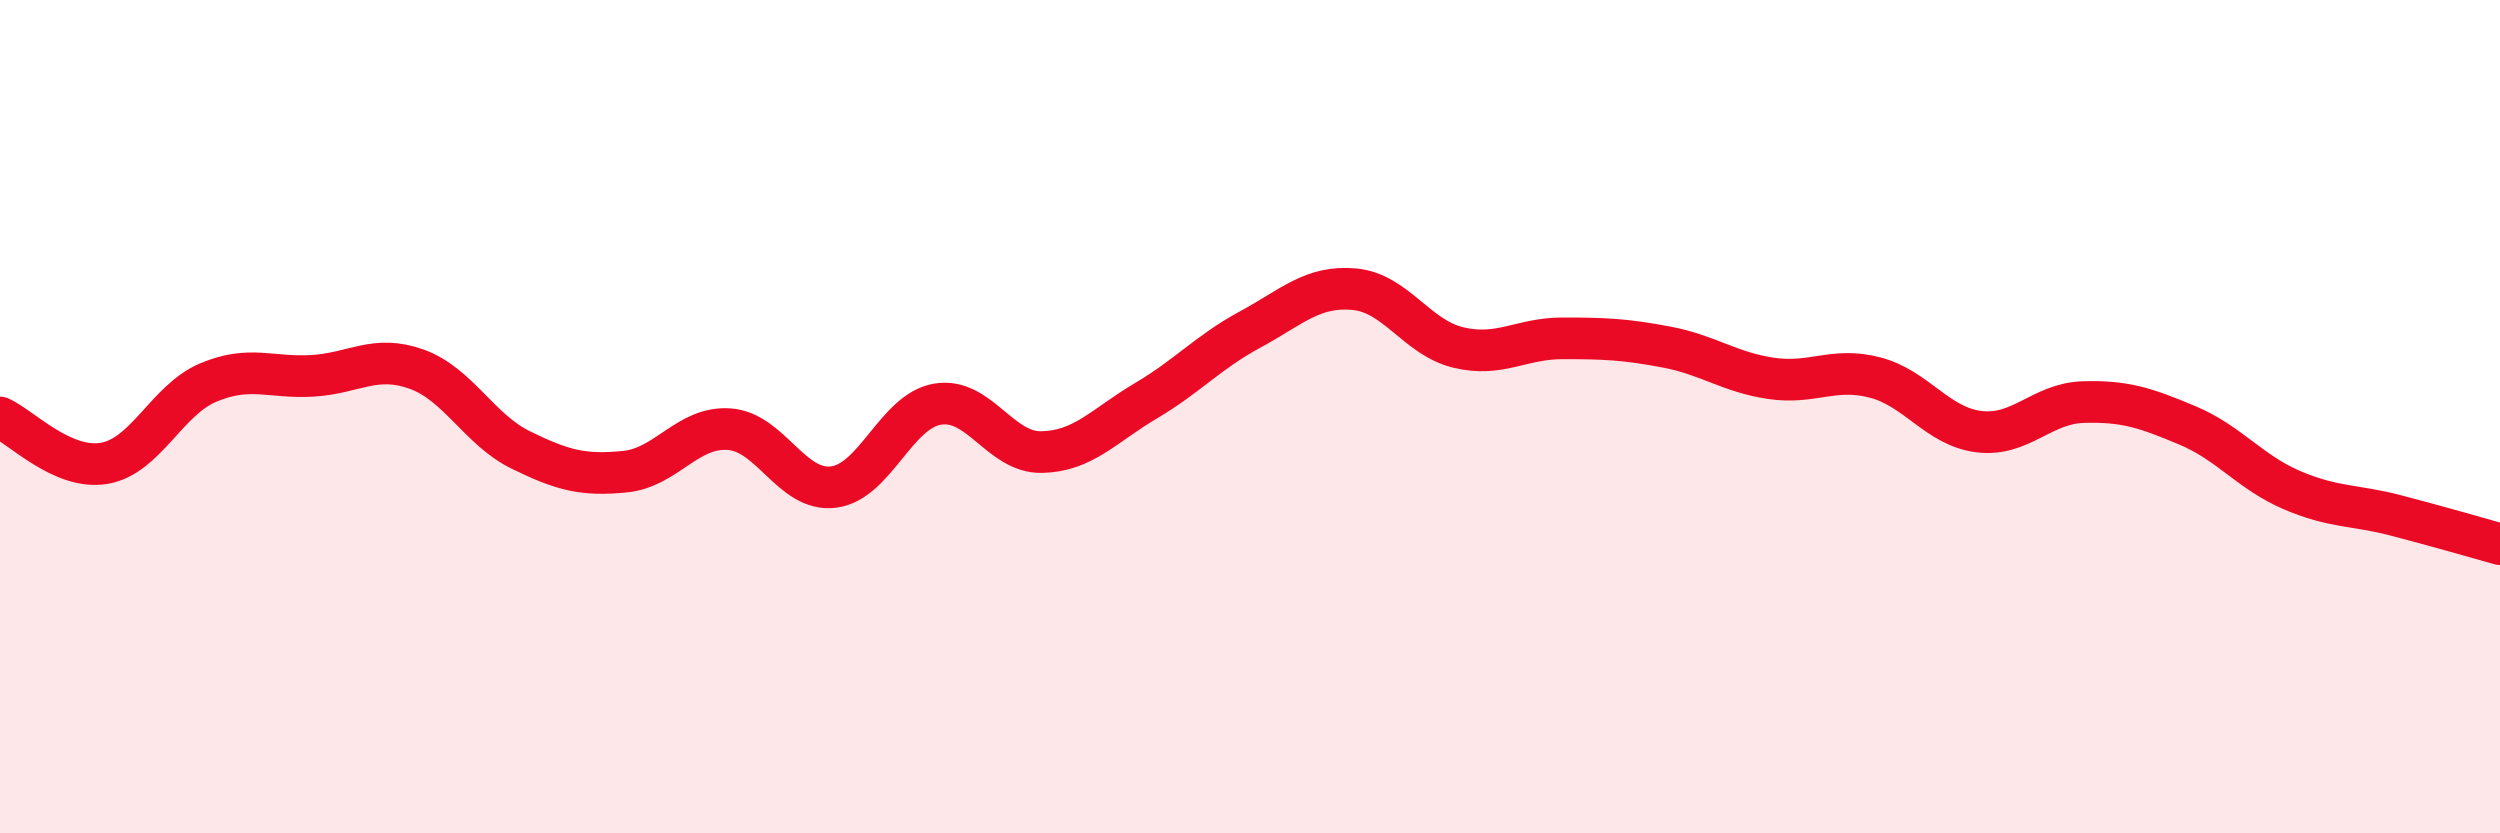 
    <svg width="60" height="20" viewBox="0 0 60 20" xmlns="http://www.w3.org/2000/svg">
      <path
        d="M 0,10.02 C 0.5,10.24 1.5,11.29 2.5,11.12 C 3.5,10.95 4,9.6 5,9.18 C 6,8.76 6.5,9.08 7.5,9.02 C 8.5,8.96 9,8.5 10,8.86 C 11,9.22 11.5,10.31 12.5,10.8 C 13.5,11.29 14,11.42 15,11.32 C 16,11.22 16.5,10.23 17.5,10.3 C 18.5,10.37 19,11.81 20,11.69 C 21,11.57 21.5,9.87 22.5,9.7 C 23.5,9.53 24,10.87 25,10.85 C 26,10.83 26.5,10.21 27.5,9.62 C 28.5,9.03 29,8.45 30,7.91 C 31,7.37 31.5,6.85 32.5,6.94 C 33.5,7.03 34,8.1 35,8.34 C 36,8.58 36.5,8.12 37.5,8.12 C 38.5,8.12 39,8.14 40,8.33 C 41,8.52 41.5,8.93 42.5,9.08 C 43.5,9.23 44,8.8 45,9.06 C 46,9.32 46.5,10.24 47.5,10.36 C 48.5,10.48 49,9.68 50,9.65 C 51,9.62 51.5,9.79 52.5,10.21 C 53.5,10.63 54,11.33 55,11.76 C 56,12.19 56.5,12.11 57.5,12.37 C 58.5,12.63 59.5,12.92 60,13.06L60 20L0 20Z"
        fill="#EB0A25"
        opacity="0.1"
        stroke-linecap="round"
        stroke-linejoin="round"
      />
      <path
        d="M 0,10.02 C 0.5,10.24 1.5,11.29 2.5,11.12 C 3.5,10.95 4,9.6 5,9.18 C 6,8.76 6.5,9.08 7.5,9.02 C 8.5,8.96 9,8.5 10,8.86 C 11,9.22 11.5,10.31 12.5,10.8 C 13.5,11.29 14,11.42 15,11.32 C 16,11.22 16.5,10.23 17.5,10.3 C 18.5,10.37 19,11.81 20,11.69 C 21,11.57 21.5,9.87 22.5,9.7 C 23.5,9.53 24,10.87 25,10.85 C 26,10.83 26.5,10.21 27.5,9.62 C 28.5,9.03 29,8.45 30,7.91 C 31,7.37 31.5,6.85 32.5,6.94 C 33.5,7.03 34,8.1 35,8.34 C 36,8.58 36.5,8.12 37.5,8.12 C 38.5,8.12 39,8.14 40,8.33 C 41,8.52 41.5,8.93 42.5,9.08 C 43.5,9.23 44,8.8 45,9.06 C 46,9.32 46.5,10.24 47.5,10.36 C 48.5,10.48 49,9.68 50,9.65 C 51,9.62 51.5,9.79 52.5,10.21 C 53.5,10.63 54,11.33 55,11.76 C 56,12.19 56.5,12.11 57.5,12.37 C 58.5,12.63 59.5,12.92 60,13.06"
        stroke="#EB0A25"
        stroke-width="1"
        fill="none"
        stroke-linecap="round"
        stroke-linejoin="round"
      />
    </svg>
  